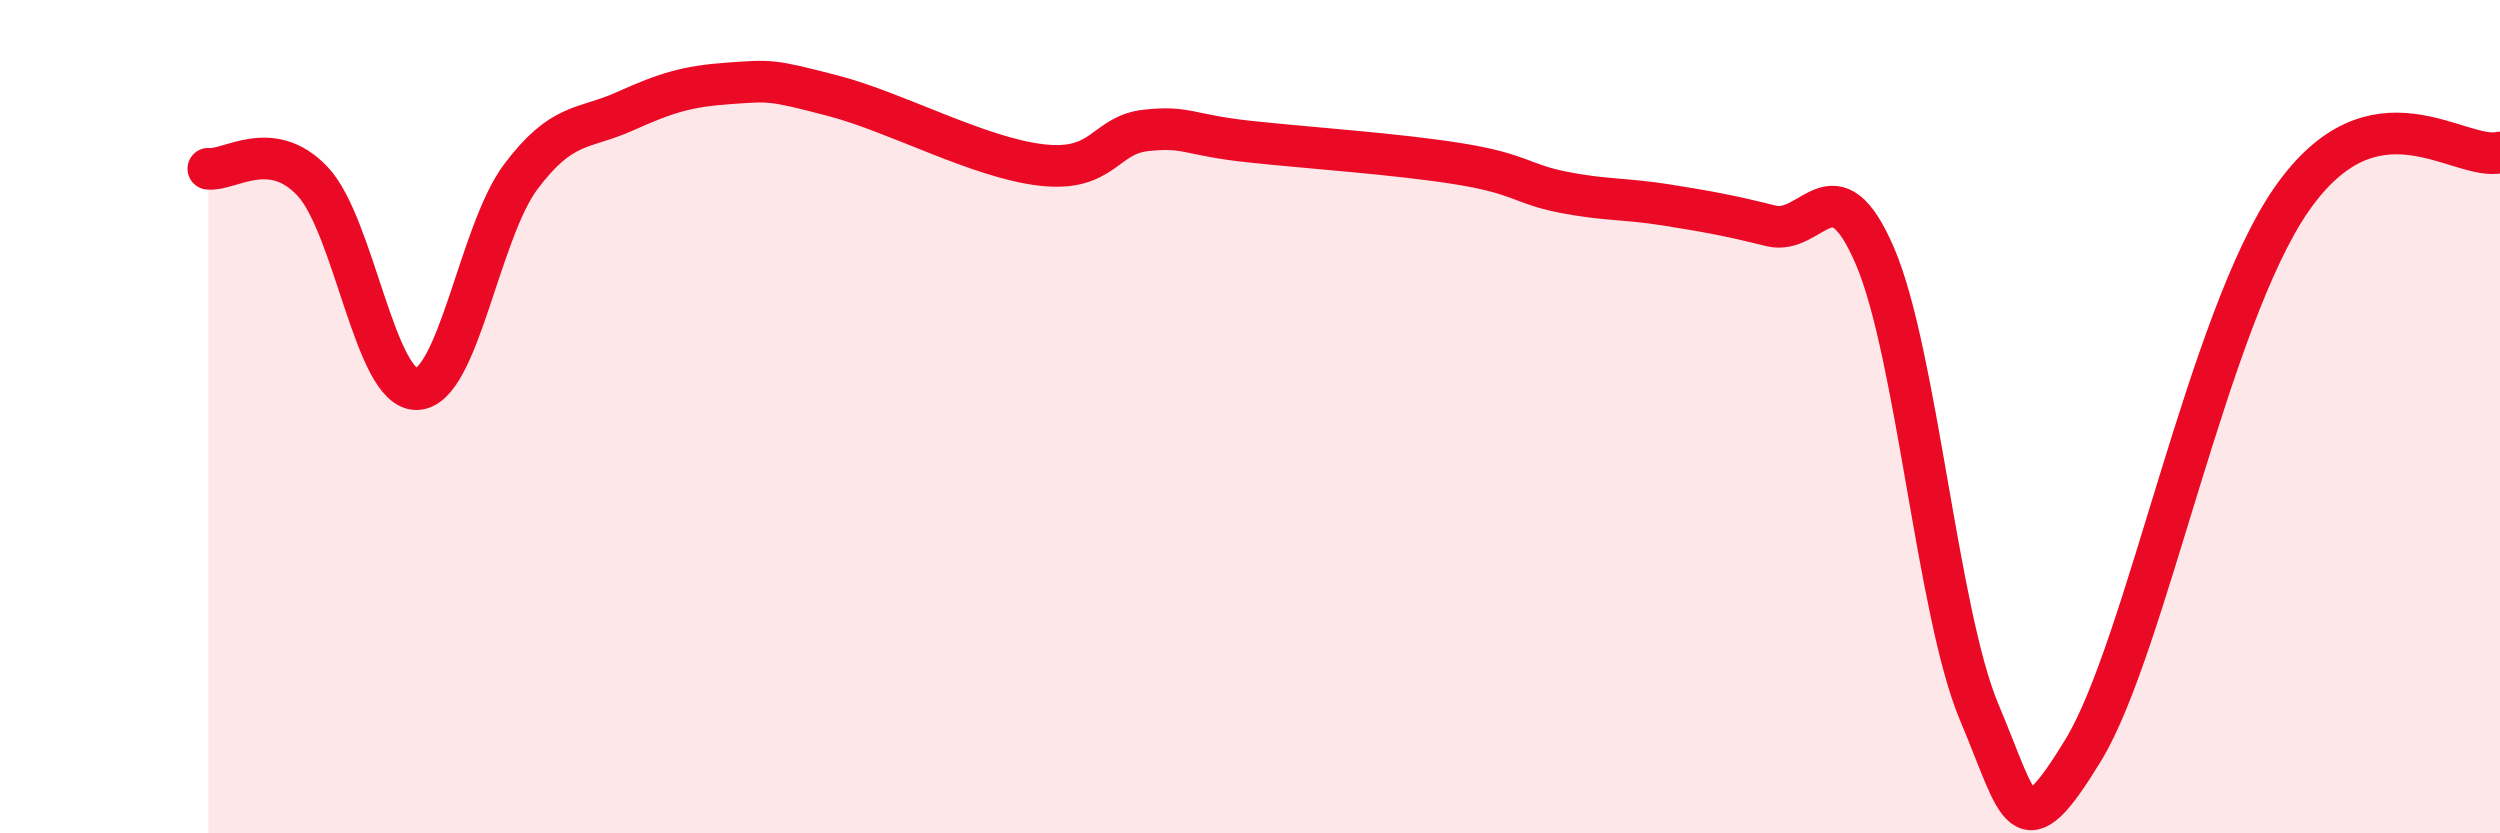 
    <svg width="60" height="20" viewBox="0 0 60 20" xmlns="http://www.w3.org/2000/svg">
      <path
        d="M 5,4.05 C 5.5,4.11 6.5,3.29 7.5,4.35 C 8.5,5.41 9,9.36 10,9.34 C 11,9.32 11.5,5.57 12.5,4.24 C 13.5,2.91 14,3.12 15,2.67 C 16,2.22 16.5,2.07 17.5,2 C 18.5,1.93 18.5,1.91 20,2.3 C 21.5,2.69 23.5,3.79 25,3.96 C 26.5,4.13 26.5,3.24 27.5,3.13 C 28.5,3.02 28.5,3.24 30,3.4 C 31.5,3.56 33.5,3.69 35,3.93 C 36.5,4.17 36.5,4.41 37.5,4.61 C 38.5,4.81 39,4.76 40,4.92 C 41,5.08 41.5,5.17 42.5,5.42 C 43.5,5.67 44,3.82 45,6.15 C 46,8.48 46.5,14.72 47.5,17.09 C 48.5,19.46 48.5,20.46 50,18 C 51.5,15.54 53,7.65 55,4.78 C 57,1.91 59,3.88 60,3.66L60 20L5 20Z"
        fill="#EB0A25"
        opacity="0.1"
        stroke-linecap="round"
        stroke-linejoin="round"
      />
      <path
        d="M 5,4.05 C 5.5,4.11 6.5,3.29 7.5,4.35 C 8.5,5.41 9,9.36 10,9.34 C 11,9.32 11.5,5.57 12.5,4.24 C 13.5,2.91 14,3.12 15,2.67 C 16,2.22 16.5,2.07 17.5,2 C 18.5,1.93 18.5,1.91 20,2.3 C 21.5,2.69 23.5,3.79 25,3.96 C 26.5,4.13 26.5,3.24 27.5,3.13 C 28.5,3.02 28.5,3.24 30,3.4 C 31.5,3.56 33.5,3.69 35,3.93 C 36.5,4.17 36.5,4.41 37.5,4.61 C 38.5,4.81 39,4.76 40,4.92 C 41,5.08 41.5,5.17 42.5,5.42 C 43.5,5.67 44,3.82 45,6.15 C 46,8.48 46.5,14.72 47.5,17.09 C 48.5,19.46 48.5,20.46 50,18 C 51.5,15.54 53,7.65 55,4.78 C 57,1.91 59,3.88 60,3.66"
        stroke="#EB0A25"
        stroke-width="1"
        fill="none"
        stroke-linecap="round"
        stroke-linejoin="round"
      />
    </svg>
  